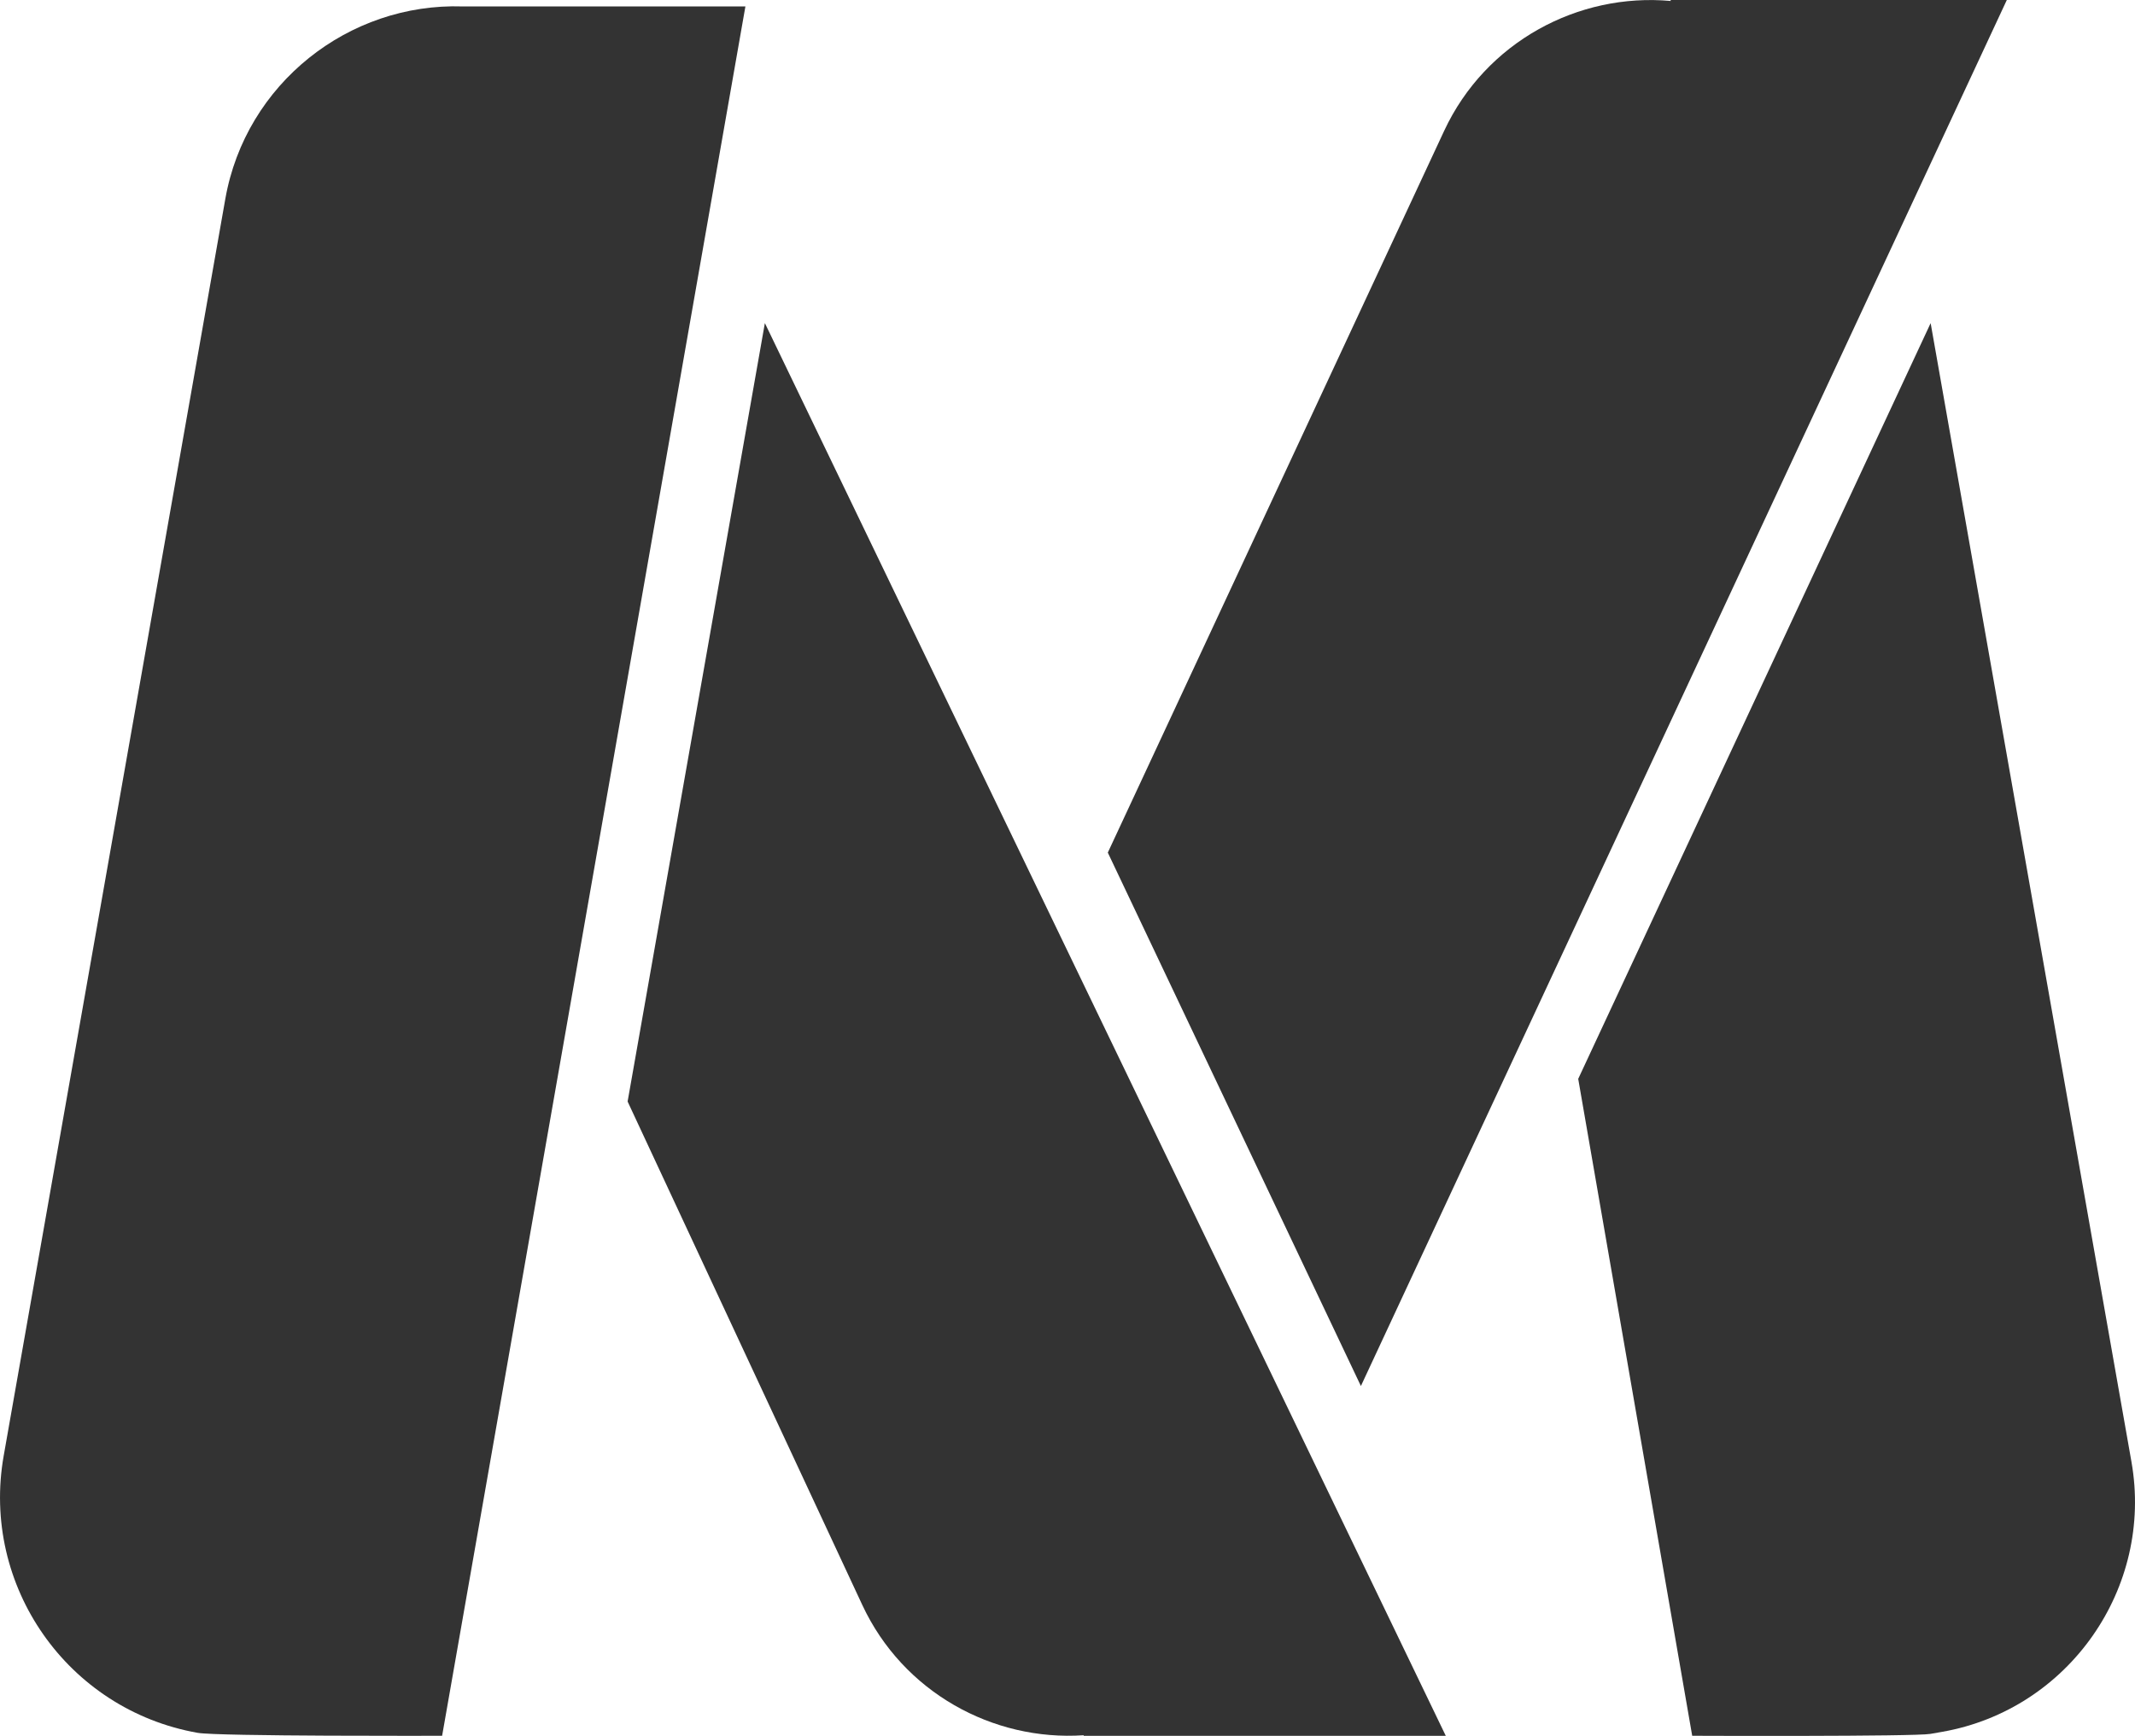 <?xml version="1.0" encoding="UTF-8"?>
<svg id="Layer_2" data-name="Layer 2" xmlns="http://www.w3.org/2000/svg" viewBox="0 0 566.97 461.03">
  <defs>
    <style>
      .cls-1 {
        fill: #333;
        stroke-width: 0px;
      }
    </style>
  </defs>
  <g id="Layer_1-2" data-name="Layer 1">
    <g>
      <path class="cls-1" d="m383.94,461.01L203.12,85.81l-36.45,206.74,62.33,133.73c10.79,23.14,34.66,36.21,58.78,34.58v.15s96.16,0,96.16,0Z"/>
      <path class="cls-1" d="m532.93,0h-89.3l.06.26c-24.59-2.24-49.17,10.89-60.17,34.47l-89.33,191.71,67.21,141.67L532.93,0Z"/>
      <path class="cls-1" d="m566.03,388.24l-53.33-302.42-93.59,200.71,30.27,174.47s59.06.24,63.25-.5l3.2-.56c33.52-5.91,56.11-38.17,50.2-71.69Z"/>
      <path class="cls-1" d="m197.95,1.71h-75.08,0c-30.25-1-57.63,20.48-63.03,51.1L.98,386.64c-6.09,34.54,16.97,67.48,51.52,73.58h0c5.42.96,64.91.78,64.91.78L197.95,1.71Z"/>
    </g>
  </g>
</svg>